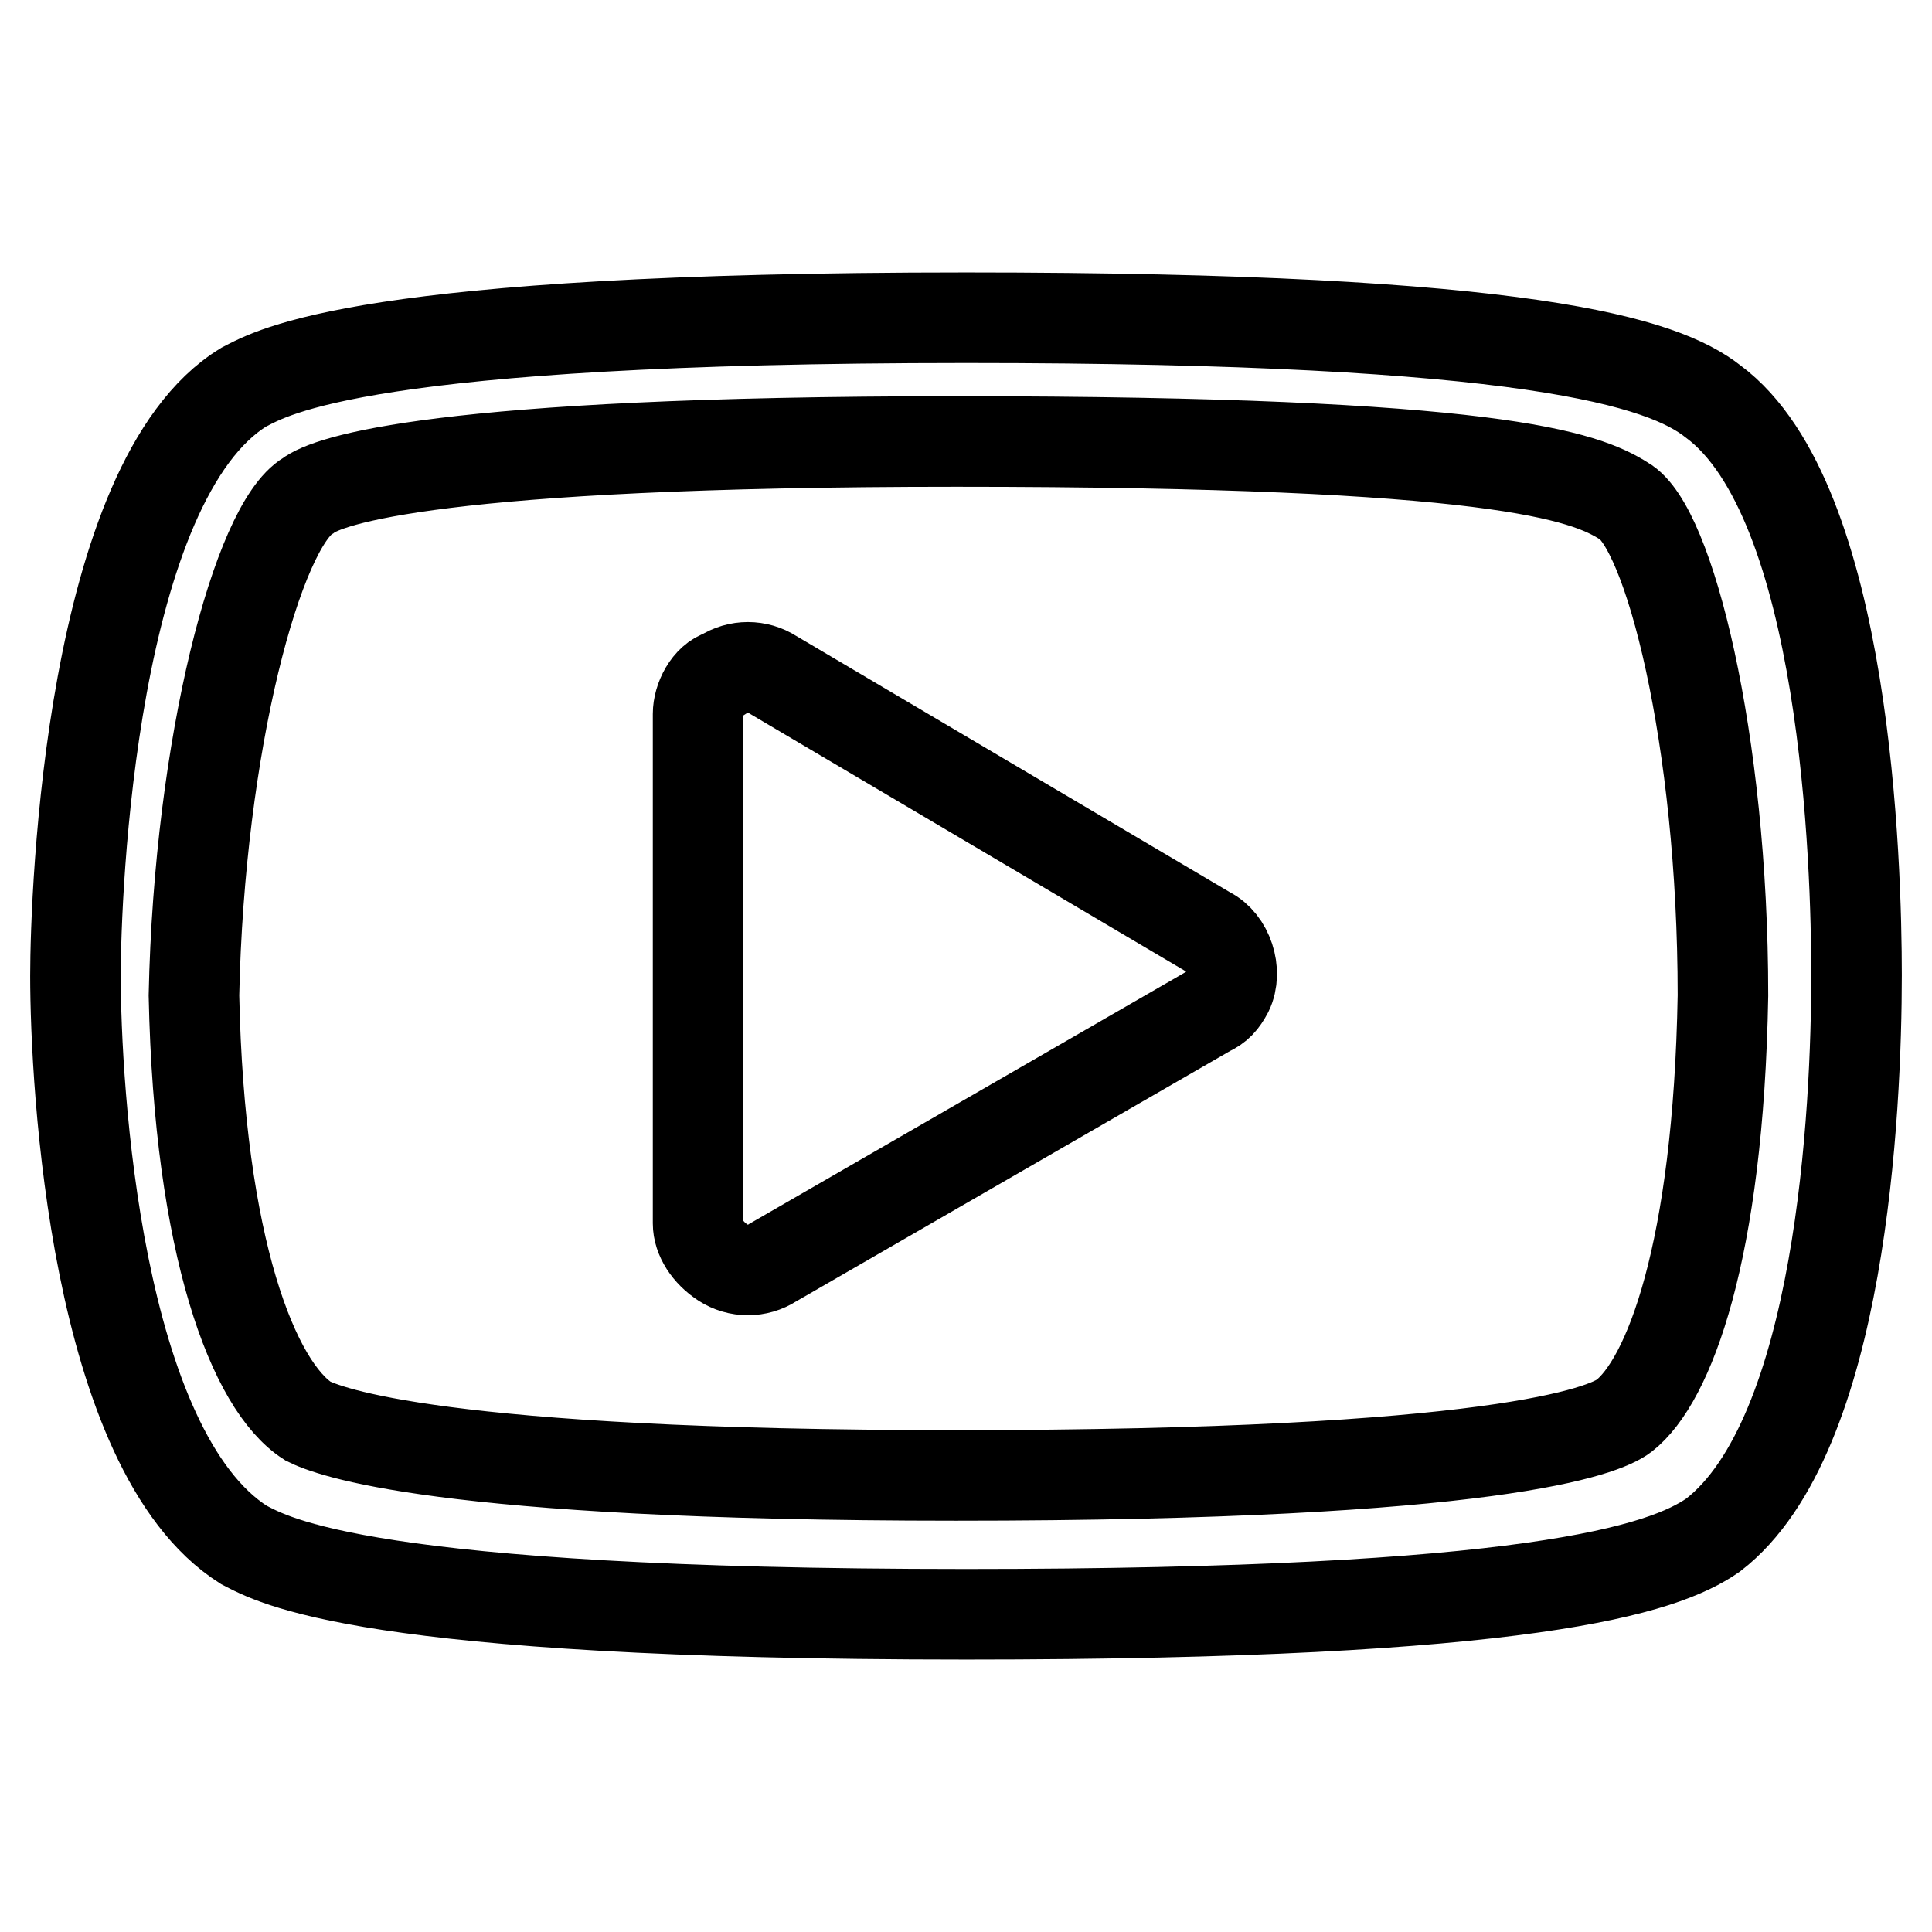 <?xml version="1.0" encoding="utf-8"?>
<!-- Svg Vector Icons : http://www.onlinewebfonts.com/icon -->
<!DOCTYPE svg PUBLIC "-//W3C//DTD SVG 1.1//EN" "http://www.w3.org/Graphics/SVG/1.1/DTD/svg11.dtd">
<svg version="1.1" xmlns="http://www.w3.org/2000/svg" xmlns:xlink="http://www.w3.org/1999/xlink" x="0px" y="0px" viewBox="0 0 256 256" enable-background="new 0 0 256 256" xml:space="preserve">
<g> <path stroke-width="12" fill-opacity="0" stroke="#000000"  d="M227,203.4c-6.6,4.6-24.3,10.5-99,10.5c-80,0-91.8-7.2-95.7-9.2c-19.7-12.5-22.3-61-22.3-75.4 c0-11.1,2-65.6,22.3-78c3.9-2,15.7-9.2,95.7-9.2c74.7,0,92.4,5.9,99,11.1c17.7,13.1,19,61.6,19,76C246,147,244,190.3,227,203.4z  M215.2,66.4c-5.2-3.3-17-7.9-88.5-7.9c-68.8,0-83.3,5.2-85.9,7.2c-6.6,3.9-14.4,32.8-15.1,66.2c0.7,33.4,7.9,51.8,15.1,56.4 c2.6,1.3,17,7.2,85.9,7.2c71.5,0,85.9-5.9,88.5-7.9c5.9-4.6,12.5-21.6,13.1-55.7C228.3,97.8,221.1,69.7,215.2,66.4L215.2,66.4z  M102.4,167.3c-2,1.3-4.6,1.3-6.6,0c-2-1.3-3.3-3.3-3.3-5.2V94.6c0-2,1.3-4.6,3.3-5.2c2-1.3,4.6-1.3,6.6,0l57.7,34.1 c2.6,1.3,3.9,5.2,2.6,7.9c-0.7,1.3-1.3,2-2.6,2.6L102.4,167.3z"/></g>
</svg>